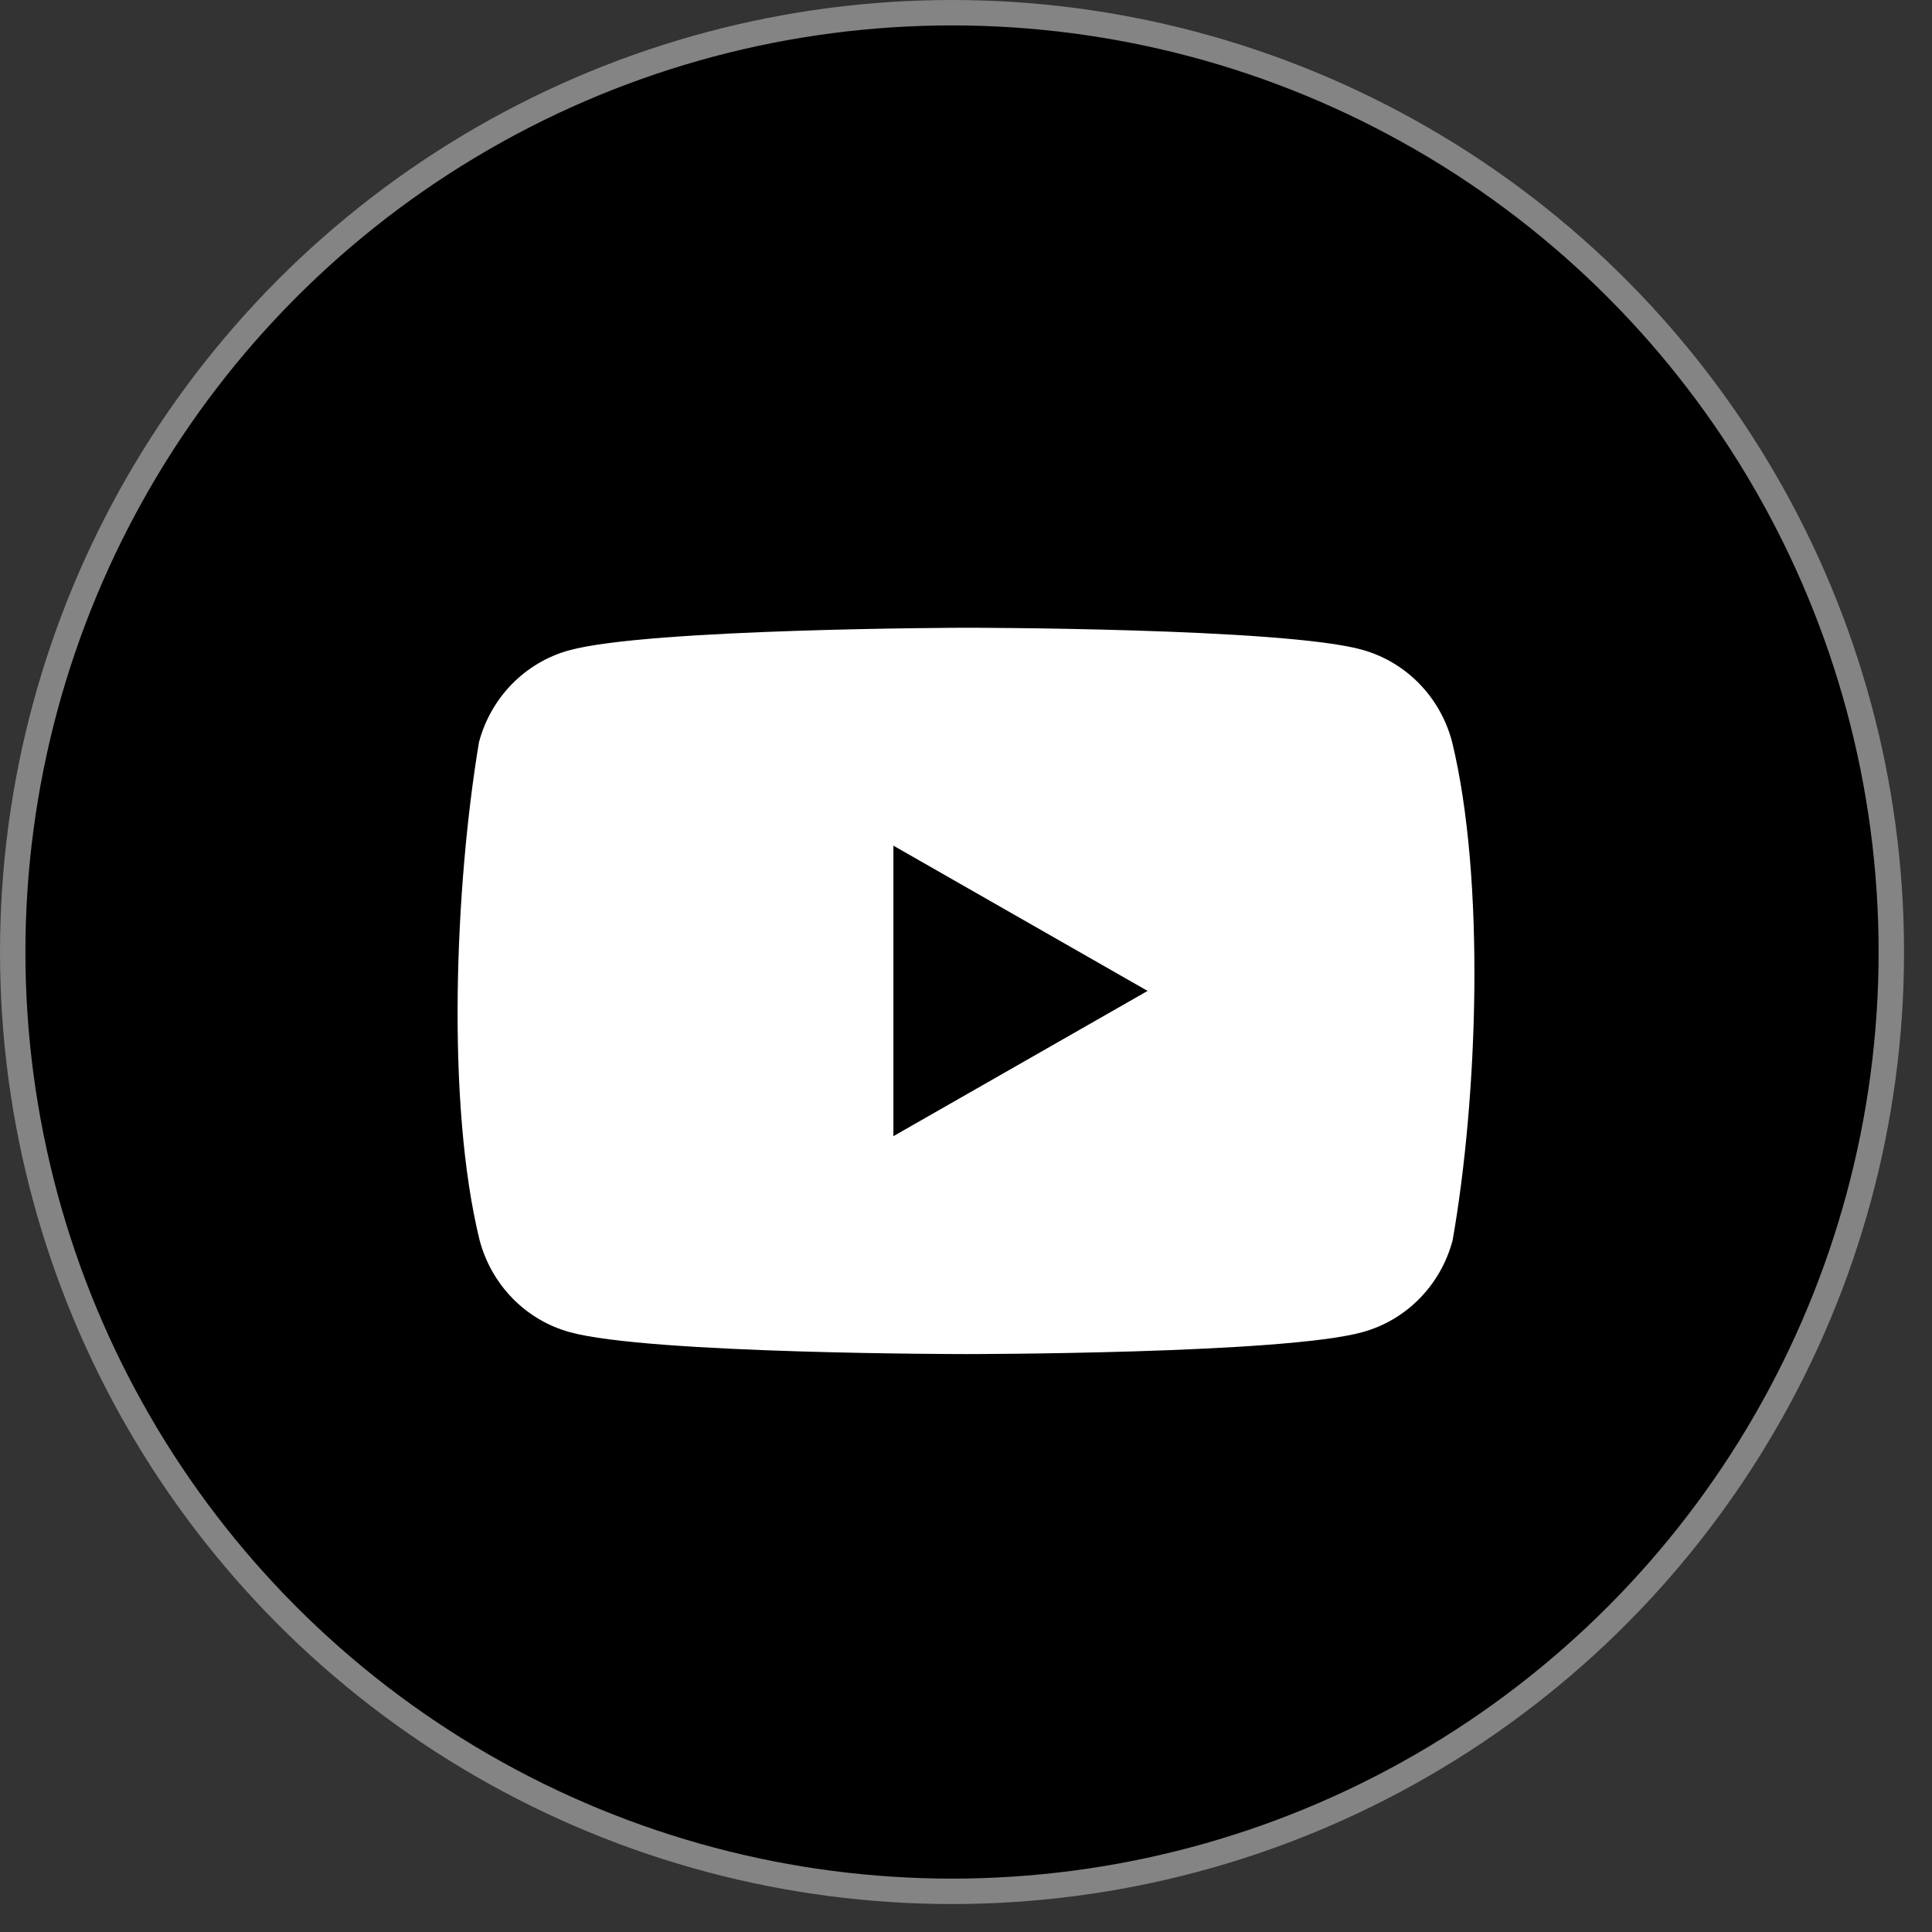 <svg width="38" height="38" viewBox="0 0 38 38" fill="none" xmlns="http://www.w3.org/2000/svg">
<rect x="0" y="0" width="38" height="38" fill="#333333" stroke="none"/>
<circle cx="18.725" cy="18.725" r="18.475" fill="black" stroke="#848484" stroke-width="0.5"/>
<path d="M28.559 14.584C28.444 14.152 28.22 13.758 27.91 13.441C27.599 13.124 27.212 12.896 26.789 12.779C25.236 12.347 18.99 12.347 18.99 12.347C18.99 12.347 12.743 12.36 11.191 12.792C10.767 12.909 10.381 13.137 10.07 13.454C9.76 13.771 9.536 14.165 9.421 14.597C8.952 17.41 8.77 21.696 9.434 24.396C9.549 24.828 9.773 25.222 10.083 25.539C10.394 25.856 10.78 26.084 11.204 26.201C12.756 26.633 19.003 26.633 19.003 26.633C19.003 26.633 25.249 26.633 26.801 26.201C27.225 26.084 27.612 25.856 27.922 25.539C28.233 25.222 28.457 24.828 28.571 24.396C29.067 21.579 29.219 17.296 28.559 14.584Z" fill="white"/>
<path d="M17.572 22.347L22.572 19.49L17.572 16.633V22.347Z" fill="black"/>
</svg>
